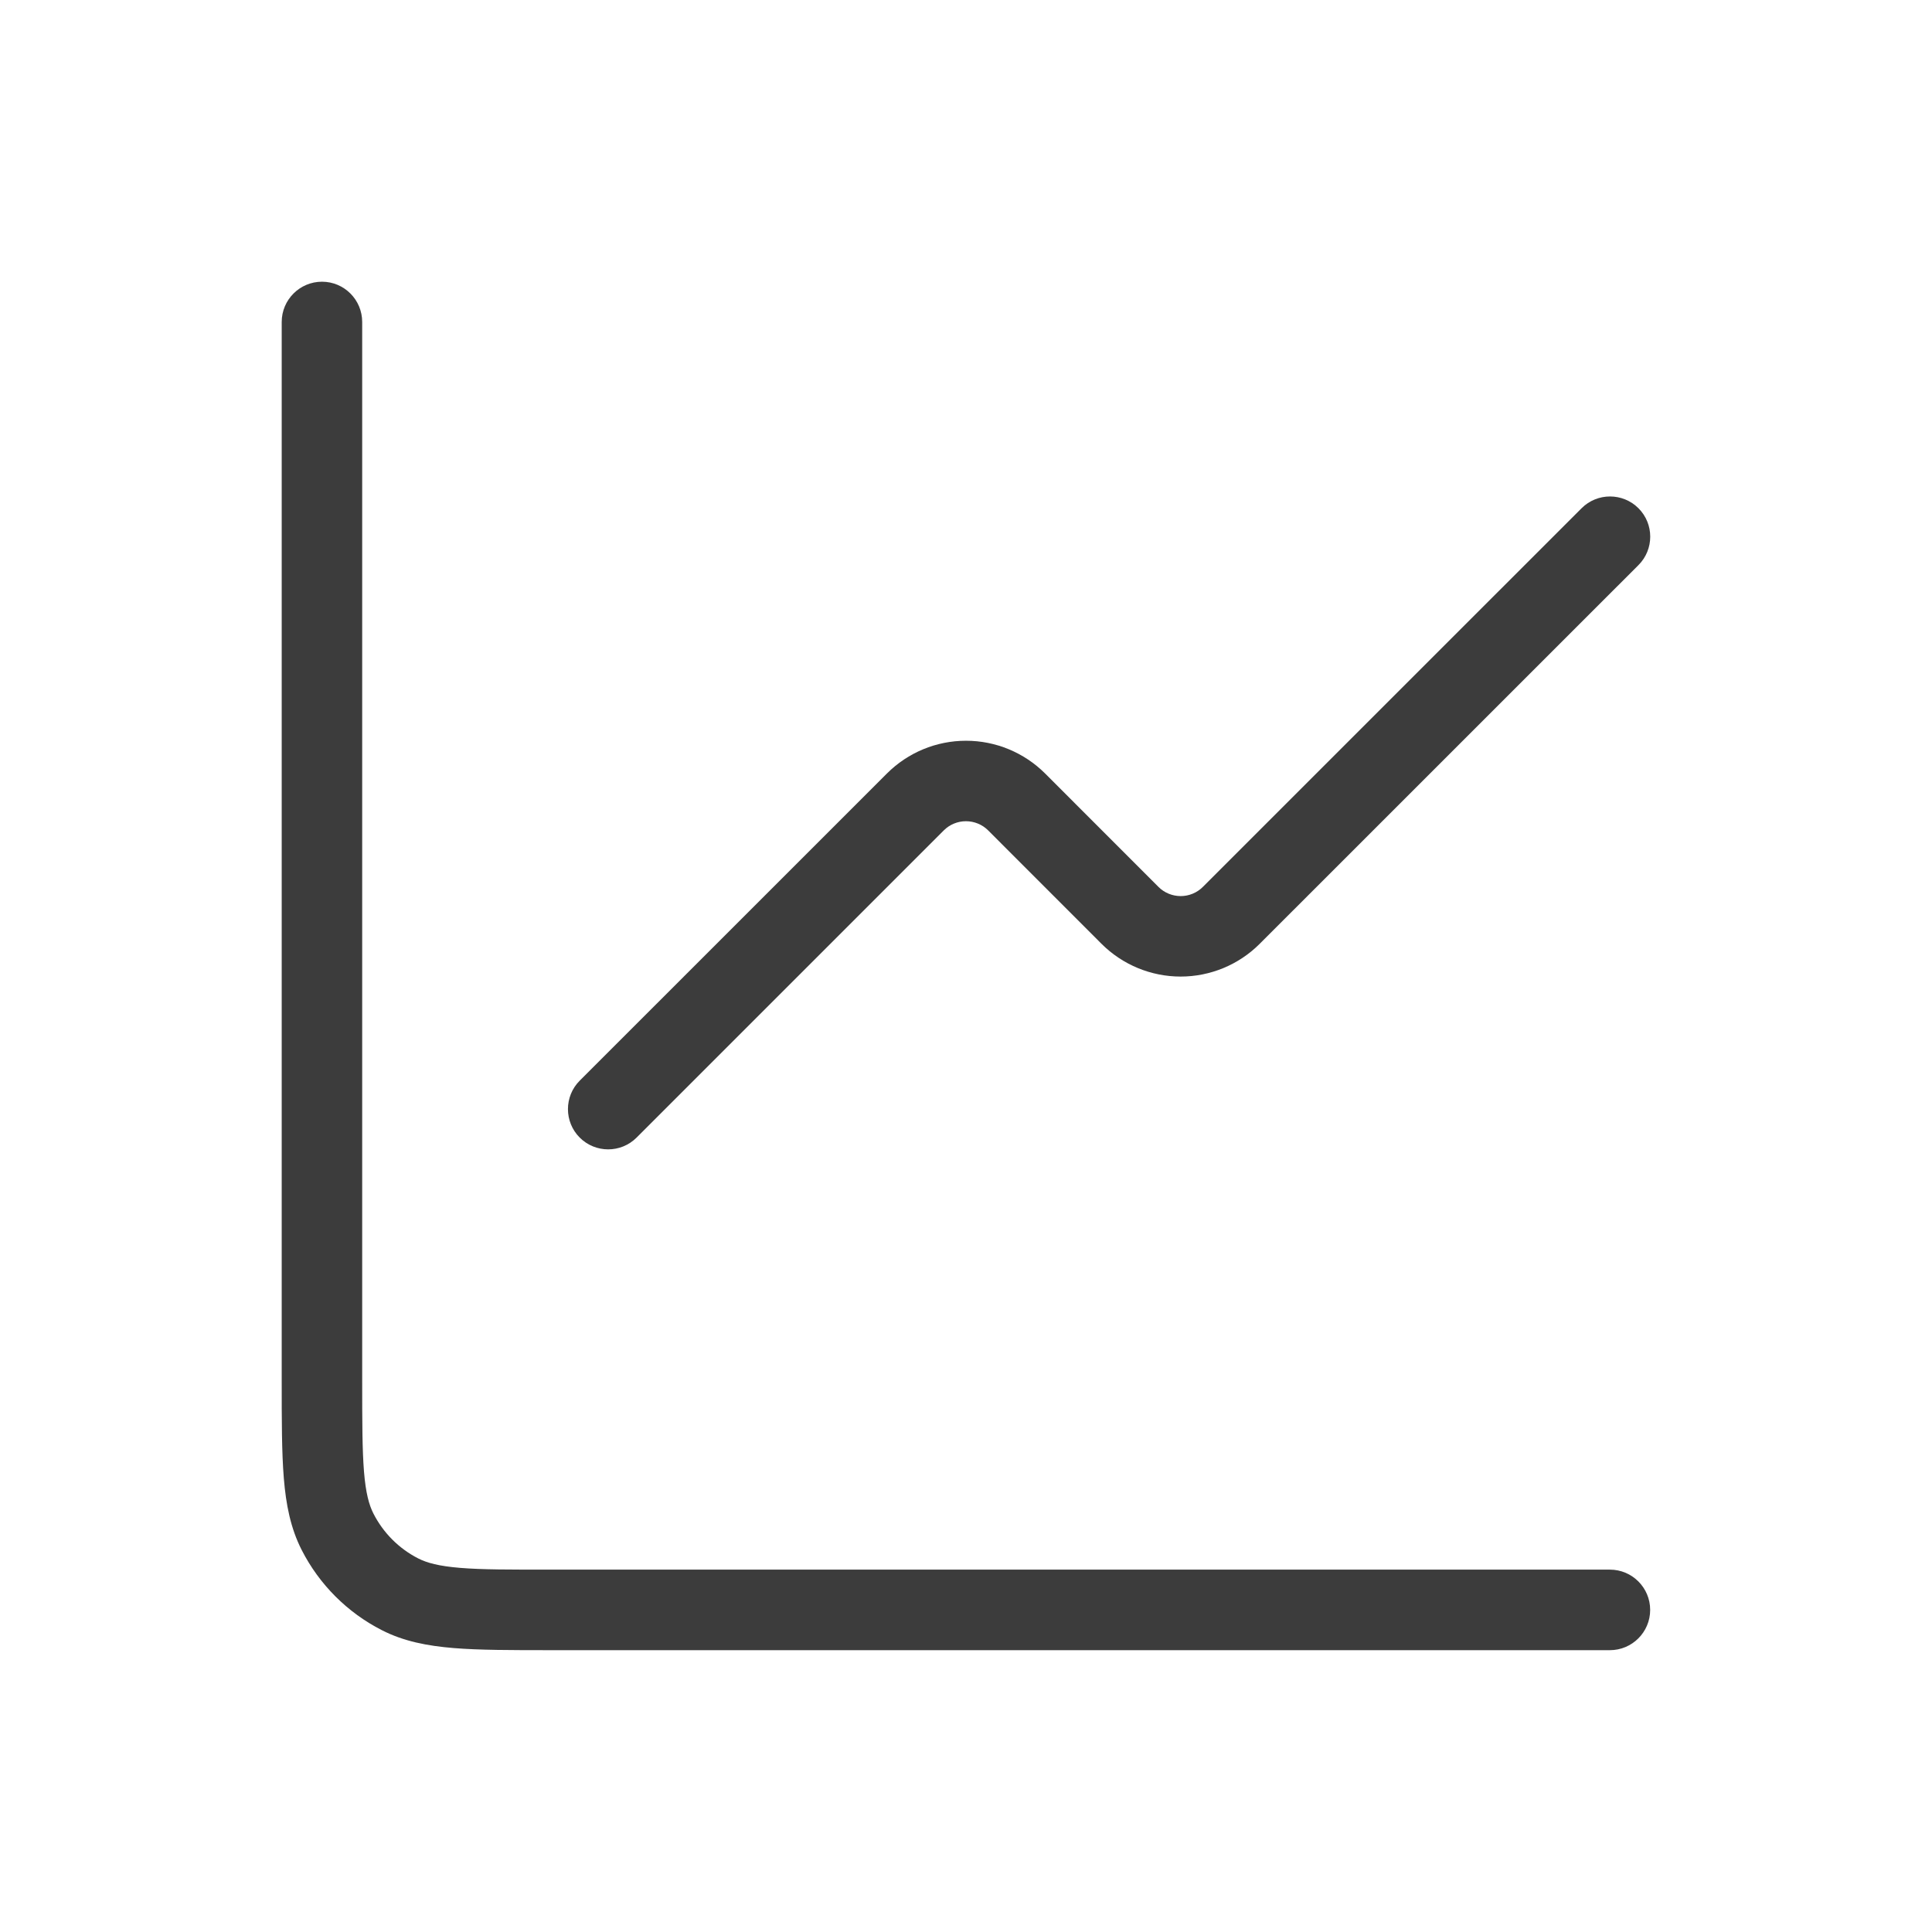 <svg height="32" viewBox="0 0 32 32" width="32" xmlns="http://www.w3.org/2000/svg"><path d="m5.333 4.666c.368 0.0.666.299.666.667v17.54c0 .675.001 1.141.03 1.503.029.354.083.549.156.693.163.32.423.581.743.744.144.073.34.127.694.156.362.03.828.029 1.503.029h17.54c.368 0 .667.299.667.667s-.299.667-.667.667h-17.54c-.653 0-1.184-0-1.612-.035-.436-.036-.826-.111-1.188-.296-.571-.291-1.037-.757-1.328-1.328-.185-.363-.26-.752-.296-1.188-.035-.429-.035-.96-.035-1.612v-17.54c0-.368.299-.667.667-.667zm20.863 3.752c.26-.26.682-.26.942 0 .26.26.26.682 0 .942l-6.274 6.273c-.347.347-.818.542-1.309.542-.491 0-.962-.195-1.31-.542l-1.879-1.88c-.097-.097-.23-.151-.367-.151-.137 0-.269.054-.366.151l-5.089 5.089c-.26.26-.682.26-.942 0-.26-.26-.26-.683 0-.943l5.089-5.088c.347-.347.818-.542 1.309-.542.491 0.0.962.195 1.31.542l1.879 1.88c.097.097.23.151.367.151.137-0.0.269-.054.366-.151z" fill="#3c3c3c"/></svg>